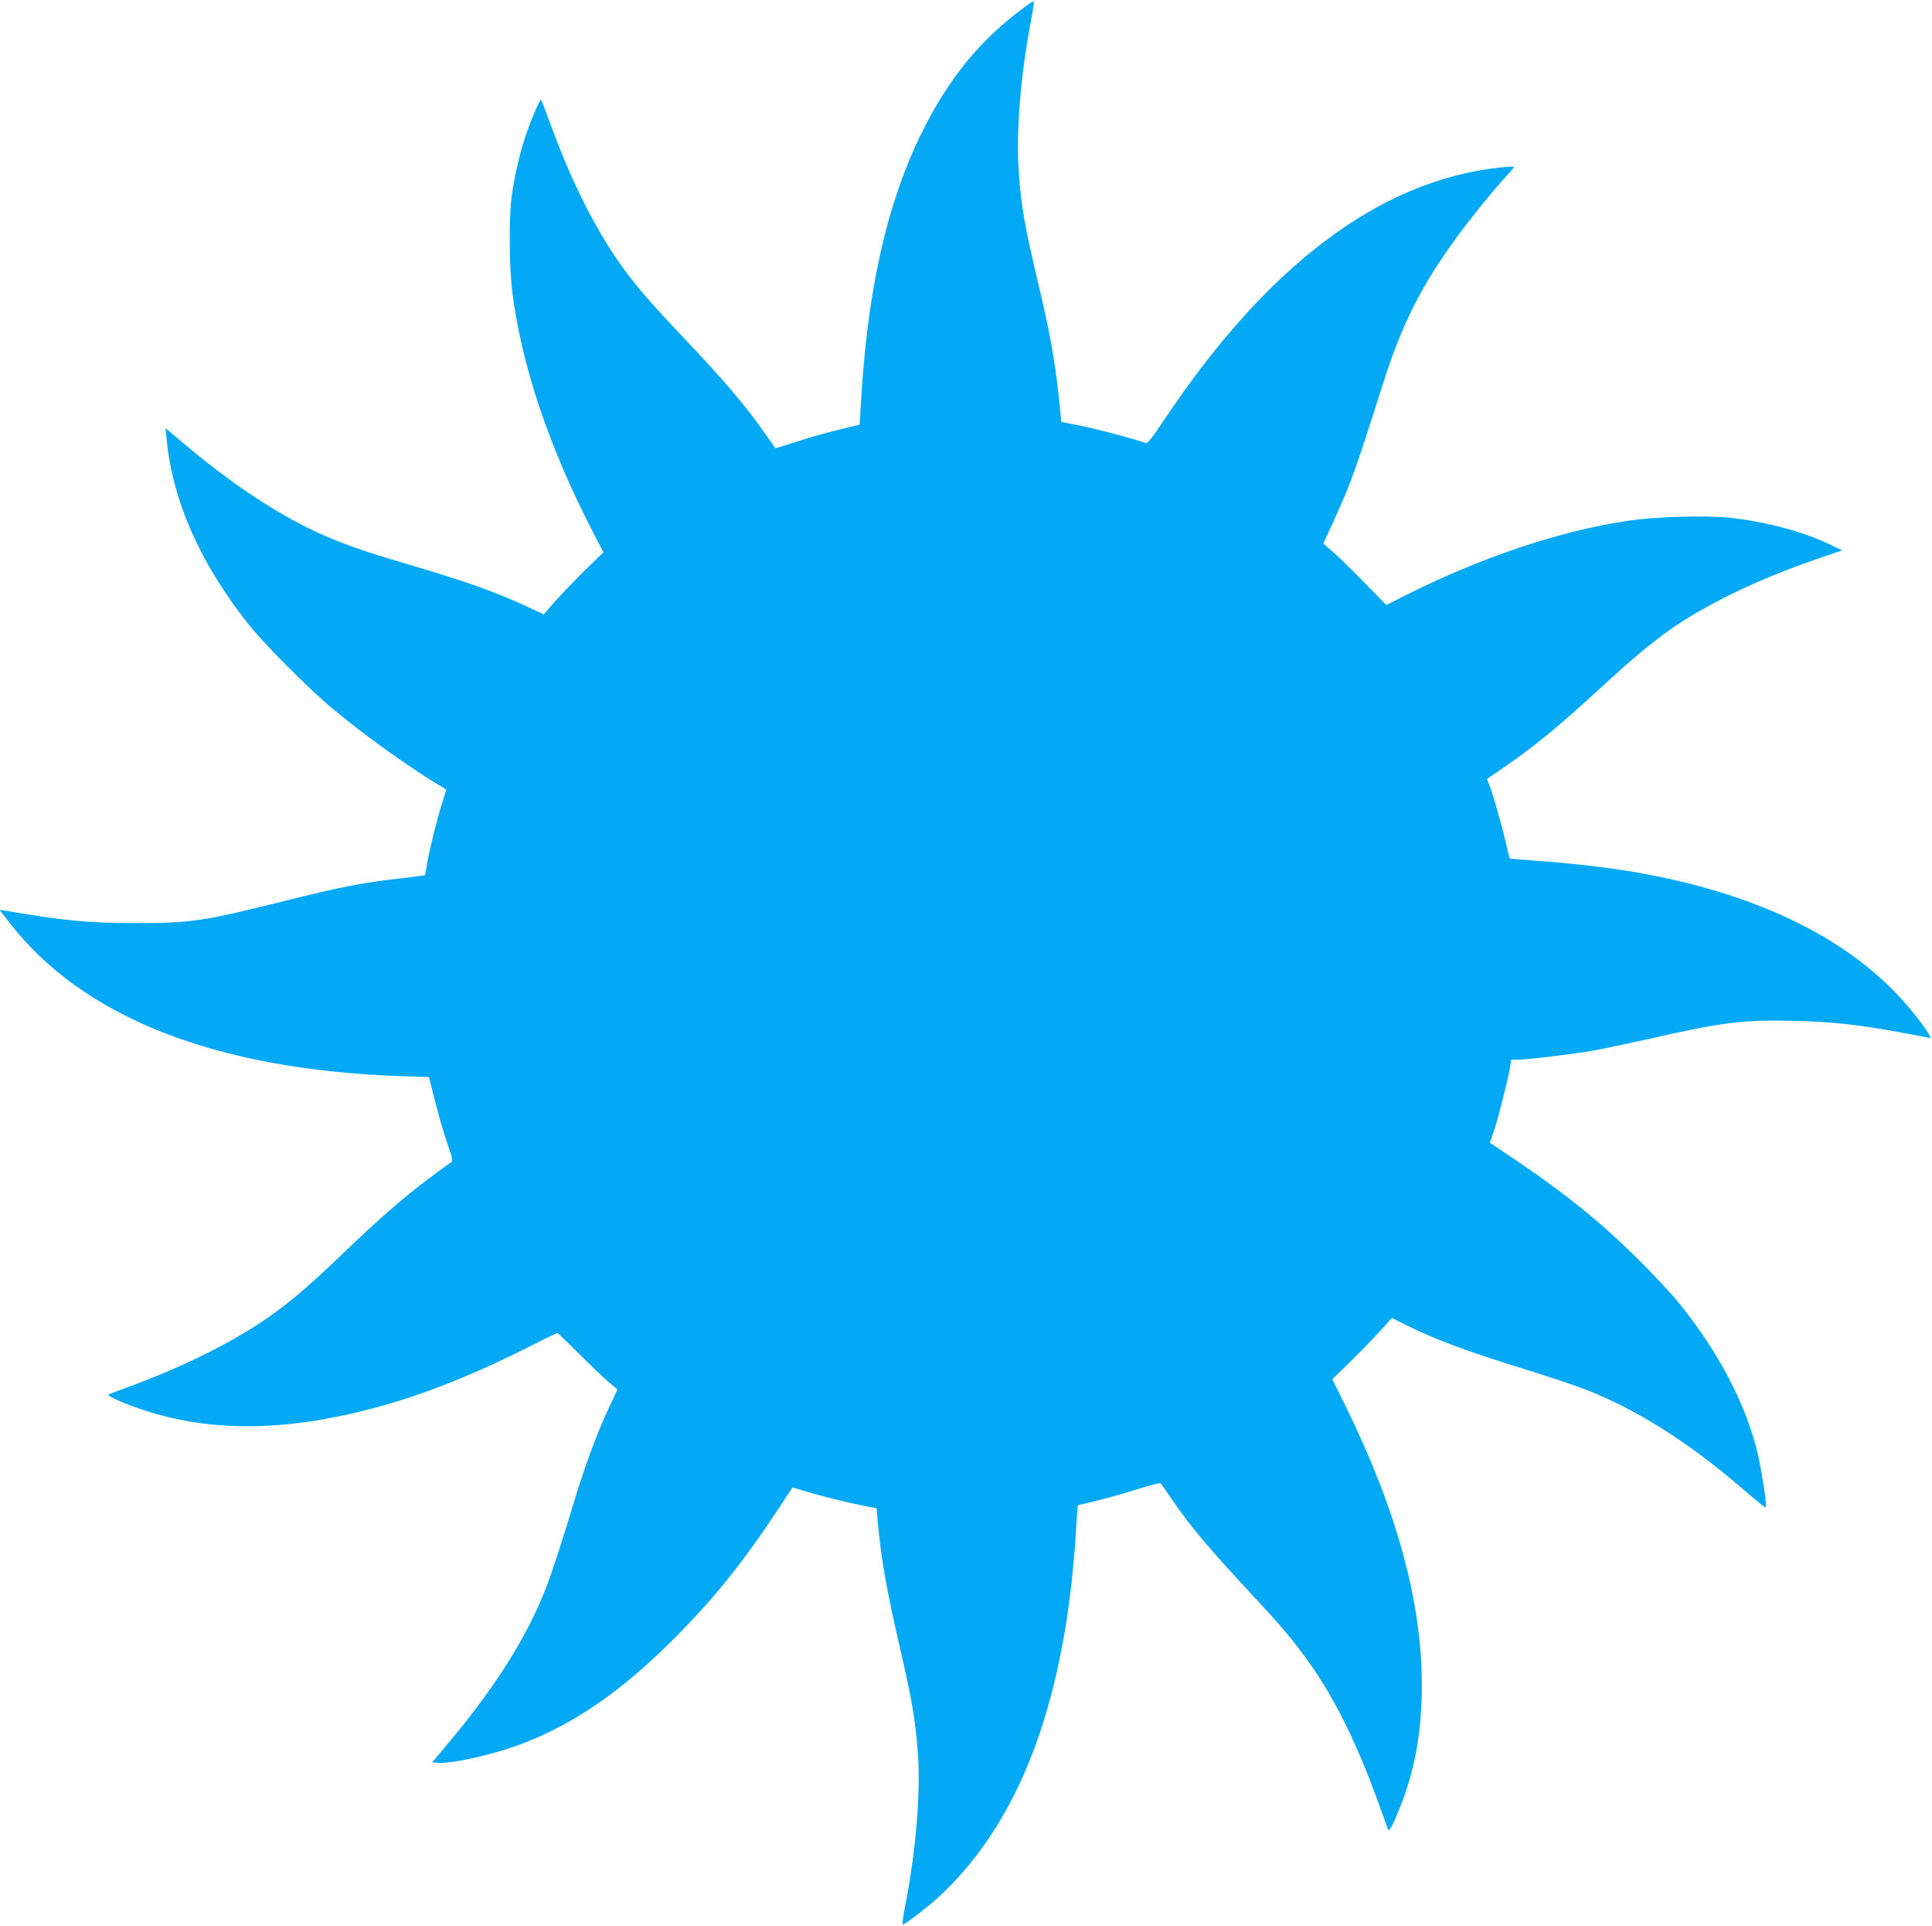 <?xml version="1.0" standalone="no"?>
<!DOCTYPE svg PUBLIC "-//W3C//DTD SVG 20010904//EN"
 "http://www.w3.org/TR/2001/REC-SVG-20010904/DTD/svg10.dtd">
<svg version="1.0" xmlns="http://www.w3.org/2000/svg"
 width="1280pt" height="1276pt" viewBox="0 0 1280 1276"
 preserveAspectRatio="xMidYMid meet">
<g transform="translate(0,1276) scale(0.1,-0.1)"
fill="#03a9f4" stroke="none">
<path d="M6755 12688 c-229 -175 -394 -363 -547 -620 -289 -488 -450 -1108
-501 -1927 l-12 -194 -151 -37 c-83 -20 -208 -56 -278 -80 -70 -23 -128 -40
-130 -39 -1 2 -24 36 -51 74 -141 203 -280 367 -563 665 -209 221 -300 325
-394 455 -178 244 -346 578 -487 969 -28 76 -53 141 -56 144 -7 7 -57 -107
-98 -224 -41 -116 -80 -286 -98 -424 -18 -136 -15 -467 5 -625 63 -489 243
-1025 530 -1581 l74 -143 -81 -78 c-88 -84 -220 -222 -278 -291 l-36 -42 -97
45 c-215 101 -421 174 -797 285 -280 82 -401 124 -553 189 -283 122 -605 331
-935 610 l-124 104 7 -74 c40 -409 224 -824 542 -1224 113 -141 403 -432 564
-565 210 -174 474 -364 686 -494 l61 -37 -29 -92 c-35 -112 -83 -307 -99 -402
-6 -38 -12 -71 -14 -73 -1 -1 -78 -11 -171 -22 -239 -27 -404 -59 -764 -150
-540 -134 -611 -145 -985 -145 -307 0 -478 16 -859 82 l-40 6 65 -83 c485
-630 1368 -976 2592 -1019 l189 -6 39 -155 c21 -85 57 -211 81 -279 39 -117
41 -124 23 -133 -10 -6 -79 -57 -154 -113 -165 -124 -325 -264 -576 -505 -228
-219 -367 -335 -535 -446 -240 -158 -567 -315 -930 -444 -36 -13 -69 -26 -73
-30 -4 -4 36 -25 90 -48 489 -201 1028 -213 1684 -36 315 85 646 216 1020 405
97 49 179 89 181 89 3 0 68 -62 144 -138 76 -76 165 -161 197 -188 l58 -49
-54 -115 c-77 -162 -156 -375 -222 -590 -108 -356 -167 -536 -212 -645 -129
-316 -329 -630 -635 -995 l-105 -125 34 -3 c96 -9 396 60 582 134 339 134 639
343 972 674 272 271 465 510 697 861 l103 156 77 -24 c101 -31 285 -77 393
-98 l87 -17 6 -77 c23 -255 59 -462 151 -859 77 -333 100 -471 116 -682 19
-270 -11 -640 -85 -1022 -13 -65 -19 -118 -15 -118 13 0 170 120 238 183 484
448 775 1136 881 2087 10 96 22 222 25 280 3 58 8 133 11 167 l5 61 132 32
c73 18 194 52 271 77 76 25 142 41 146 36 4 -4 37 -52 74 -106 127 -185 250
-330 536 -637 172 -184 246 -271 336 -392 189 -254 343 -558 494 -975 33 -92
63 -175 66 -183 7 -19 33 30 84 159 95 240 140 495 140 796 0 555 -165 1157
-507 1854 l-86 174 109 106 c60 59 149 150 198 203 l88 97 77 -39 c200 -100
404 -177 805 -301 160 -50 343 -111 406 -136 332 -131 664 -339 1013 -637 179
-152 177 -151 177 -133 0 55 -37 280 -61 374 -80 314 -255 646 -505 958 -48
61 -171 193 -273 295 -252 251 -487 441 -828 671 l-162 109 25 72 c29 85 99
362 109 431 l7 47 42 0 c64 0 379 38 506 61 63 11 232 47 375 79 480 109 620
126 960 117 245 -6 420 -25 705 -78 91 -16 173 -32 184 -35 27 -9 -64 120
-172 242 -382 430 -995 723 -1795 859 -177 30 -453 61 -656 74 -84 6 -155 12
-158 14 -2 3 -15 52 -28 110 -26 114 -88 330 -110 383 l-14 33 112 77 c197
135 364 272 613 501 374 345 527 458 839 619 170 88 393 182 620 260 l169 58
-89 43 c-180 85 -424 149 -664 174 -159 16 -487 6 -666 -21 -455 -68 -974
-243 -1480 -497 l-120 -61 -155 158 c-85 87 -179 178 -209 203 l-54 46 66 143
c117 257 141 322 327 908 127 400 252 650 488 974 97 133 271 346 340 418 25
26 44 50 41 53 -3 2 -45 0 -95 -5 -796 -88 -1538 -647 -2222 -1673 -79 -118
-110 -156 -121 -152 -59 23 -337 97 -438 116 l-122 24 -6 65 c-24 267 -62 493
-126 765 -115 487 -132 582 -150 838 -17 249 11 612 76 959 28 151 28 158 18
158 -5 0 -44 -28 -88 -62z"/>
</g>
</svg>

